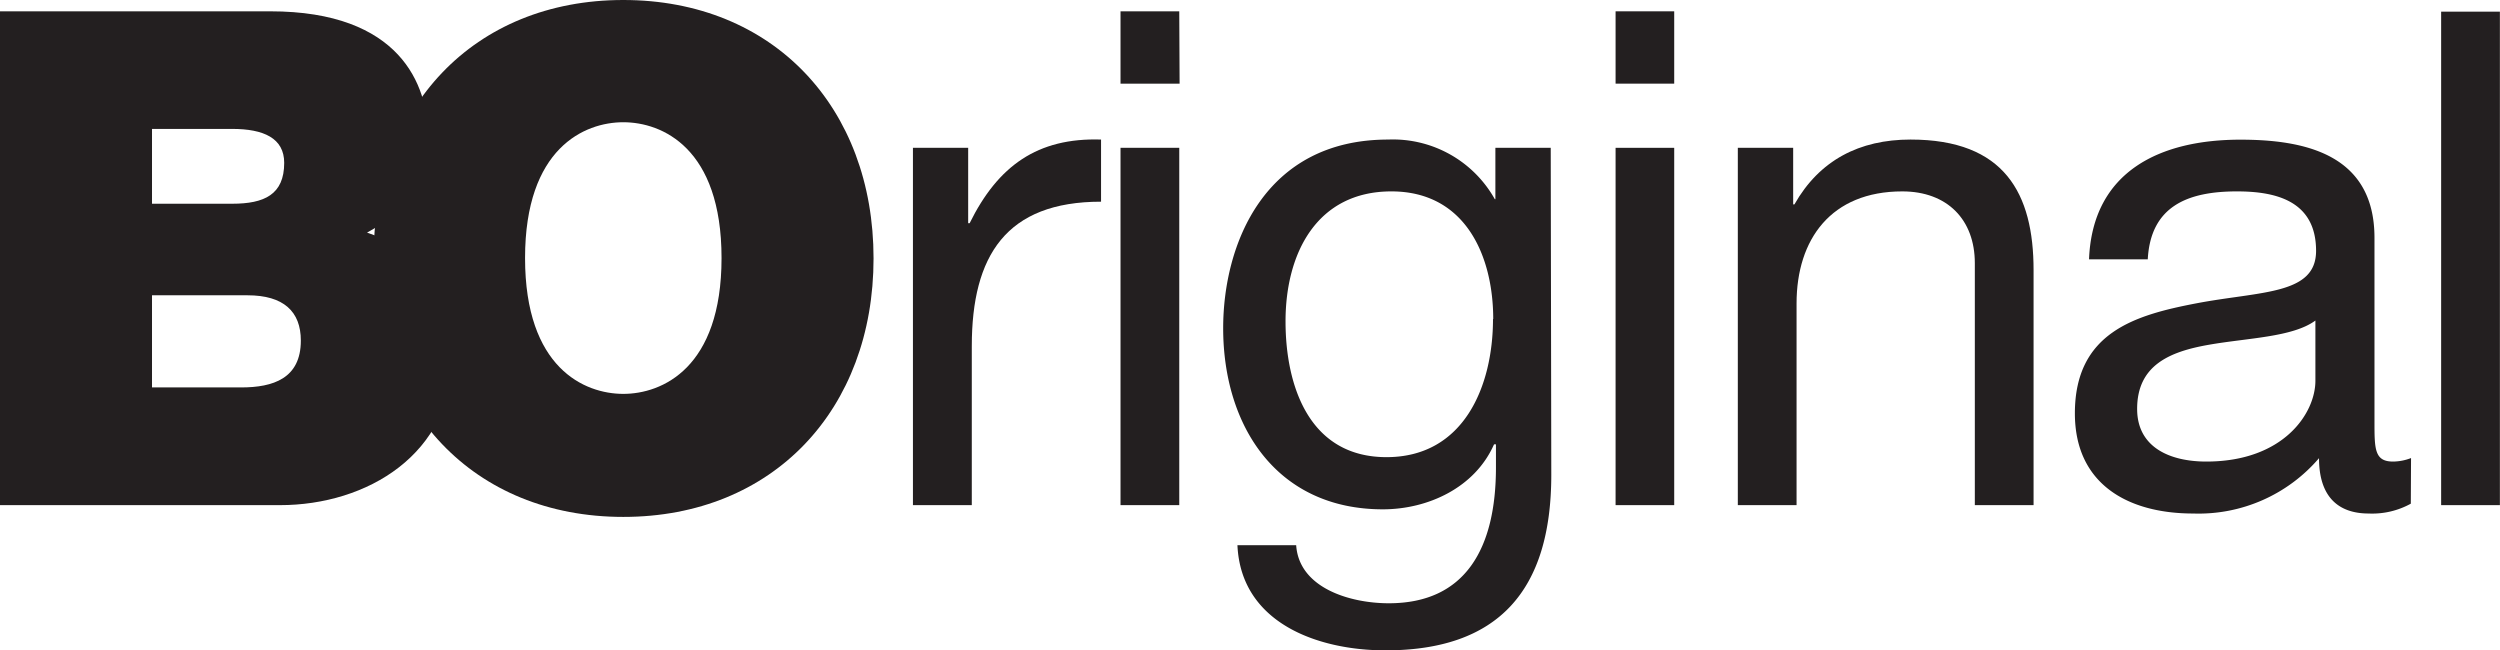 <svg xmlns="http://www.w3.org/2000/svg" viewBox="0 0 220.88 57.45"><title>Fichier 2</title><g id="62d97123-2d76-44b9-aadb-9822bb62b5cf" data-name="Calque 2"><g id="bc9f47a7-eb21-4652-a254-5599c37c88c6" data-name="Layer 1"><path d="M0,1H23.88C35.36,1,37.81,7.51,37.81,12s-2.14,6.77-5.38,8.55C36.33,21.85,40,25,40,31.39c0,8.73-7.57,13.24-15.26,13.24H0ZM13.43,18h7.09c2.82,0,4.59-.8,4.59-3.61,0-2.19-1.83-3-4.59-3H13.43Zm0,16.23h7.88c2.82,0,5.27-.79,5.27-4.14,0-2.57-1.53-4-4.71-4H13.43Z" style="fill:#231f20"/><path d="M55.07,0C68.33,0,77.18,9.51,77.18,22.83S68.33,45.67,55.07,45.67,33,36.14,33,22.83,41.82,0,55.07,0m0,34.8c3.42,0,8.68-2.27,8.68-12s-5.25-12-8.68-12-8.68,2.28-8.68,12,5.25,12,8.68,12" style="fill:#231f20"/><path d="M80.66,13.06h4.88v6.66h.13c2.5-5.07,6-7.57,11.61-7.39v5.49c-8.38,0-11.42,4.76-11.42,12.76V44.63H80.66Z" style="fill:#231f20"/><path d="M104.22,7.39H99V1h5.19ZM99,13.06h5.19V44.63H99Z" style="fill:#231f20"/><path d="M137.06,41.95c0,10.25-4.7,15.51-14.65,15.51-5.93,0-12.77-2.38-13.08-9.29h5.19c.25,3.79,4.77,5.13,8.18,5.13,6.8,0,9.47-4.88,9.47-12V39.26H132c-1.69,3.84-5.86,5.74-9.82,5.74-9.4,0-14.11-7.39-14.11-16,0-7.44,3.66-16.67,14.58-16.67a10.32,10.32,0,0,1,9.42,5.27h.05V13.06h4.89ZM131.93,28.2c0-5.56-2.43-11.29-9-11.29s-9.35,5.44-9.35,11.48c0,5.68,2.07,12,8.92,12s9.41-6.29,9.41-12.21" style="fill:#231f20"/><path d="M147.92,7.39h-5.18V1h5.18Zm-5.18,5.67h5.18V44.63h-5.18Z" style="fill:#231f20"/><path d="M153.54,13.06h4.89v5h.11c2.21-3.9,5.74-5.73,10.26-5.73,8.31,0,10.87,4.76,10.87,11.54V44.63h-5.19V23.25c0-3.84-2.43-6.34-6.41-6.34-6.28,0-9.34,4.22-9.34,9.9V44.63h-5.19Z" style="fill:#231f20"/><path d="M213,44.5a7.05,7.05,0,0,1-3.72.87c-2.68,0-4.39-1.47-4.39-4.89a14,14,0,0,1-11.12,4.89c-5.73,0-10.45-2.57-10.45-8.85,0-7.15,5.33-8.68,10.68-9.71,5.74-1.1,10.63-.74,10.63-4.65,0-4.51-3.72-5.25-7-5.25-4.39,0-7.62,1.34-7.87,6h-5.19c.31-7.83,6.35-10.57,13.37-10.57,5.68,0,11.85,1.28,11.85,8.67V37.24c0,2.43,0,3.54,1.64,3.54a4.47,4.47,0,0,0,1.59-.31Zm-8.43-16.18c-2,1.47-5.92,1.53-9.41,2.14s-6.34,1.82-6.34,5.67c0,3.42,2.93,4.65,6.11,4.65,6.83,0,9.64-4.27,9.64-7.14Z" style="fill:#231f20"/><rect x="215.68" y="1.03" width="5.19" height="43.6" style="fill:#231f20"/></g></g></svg>